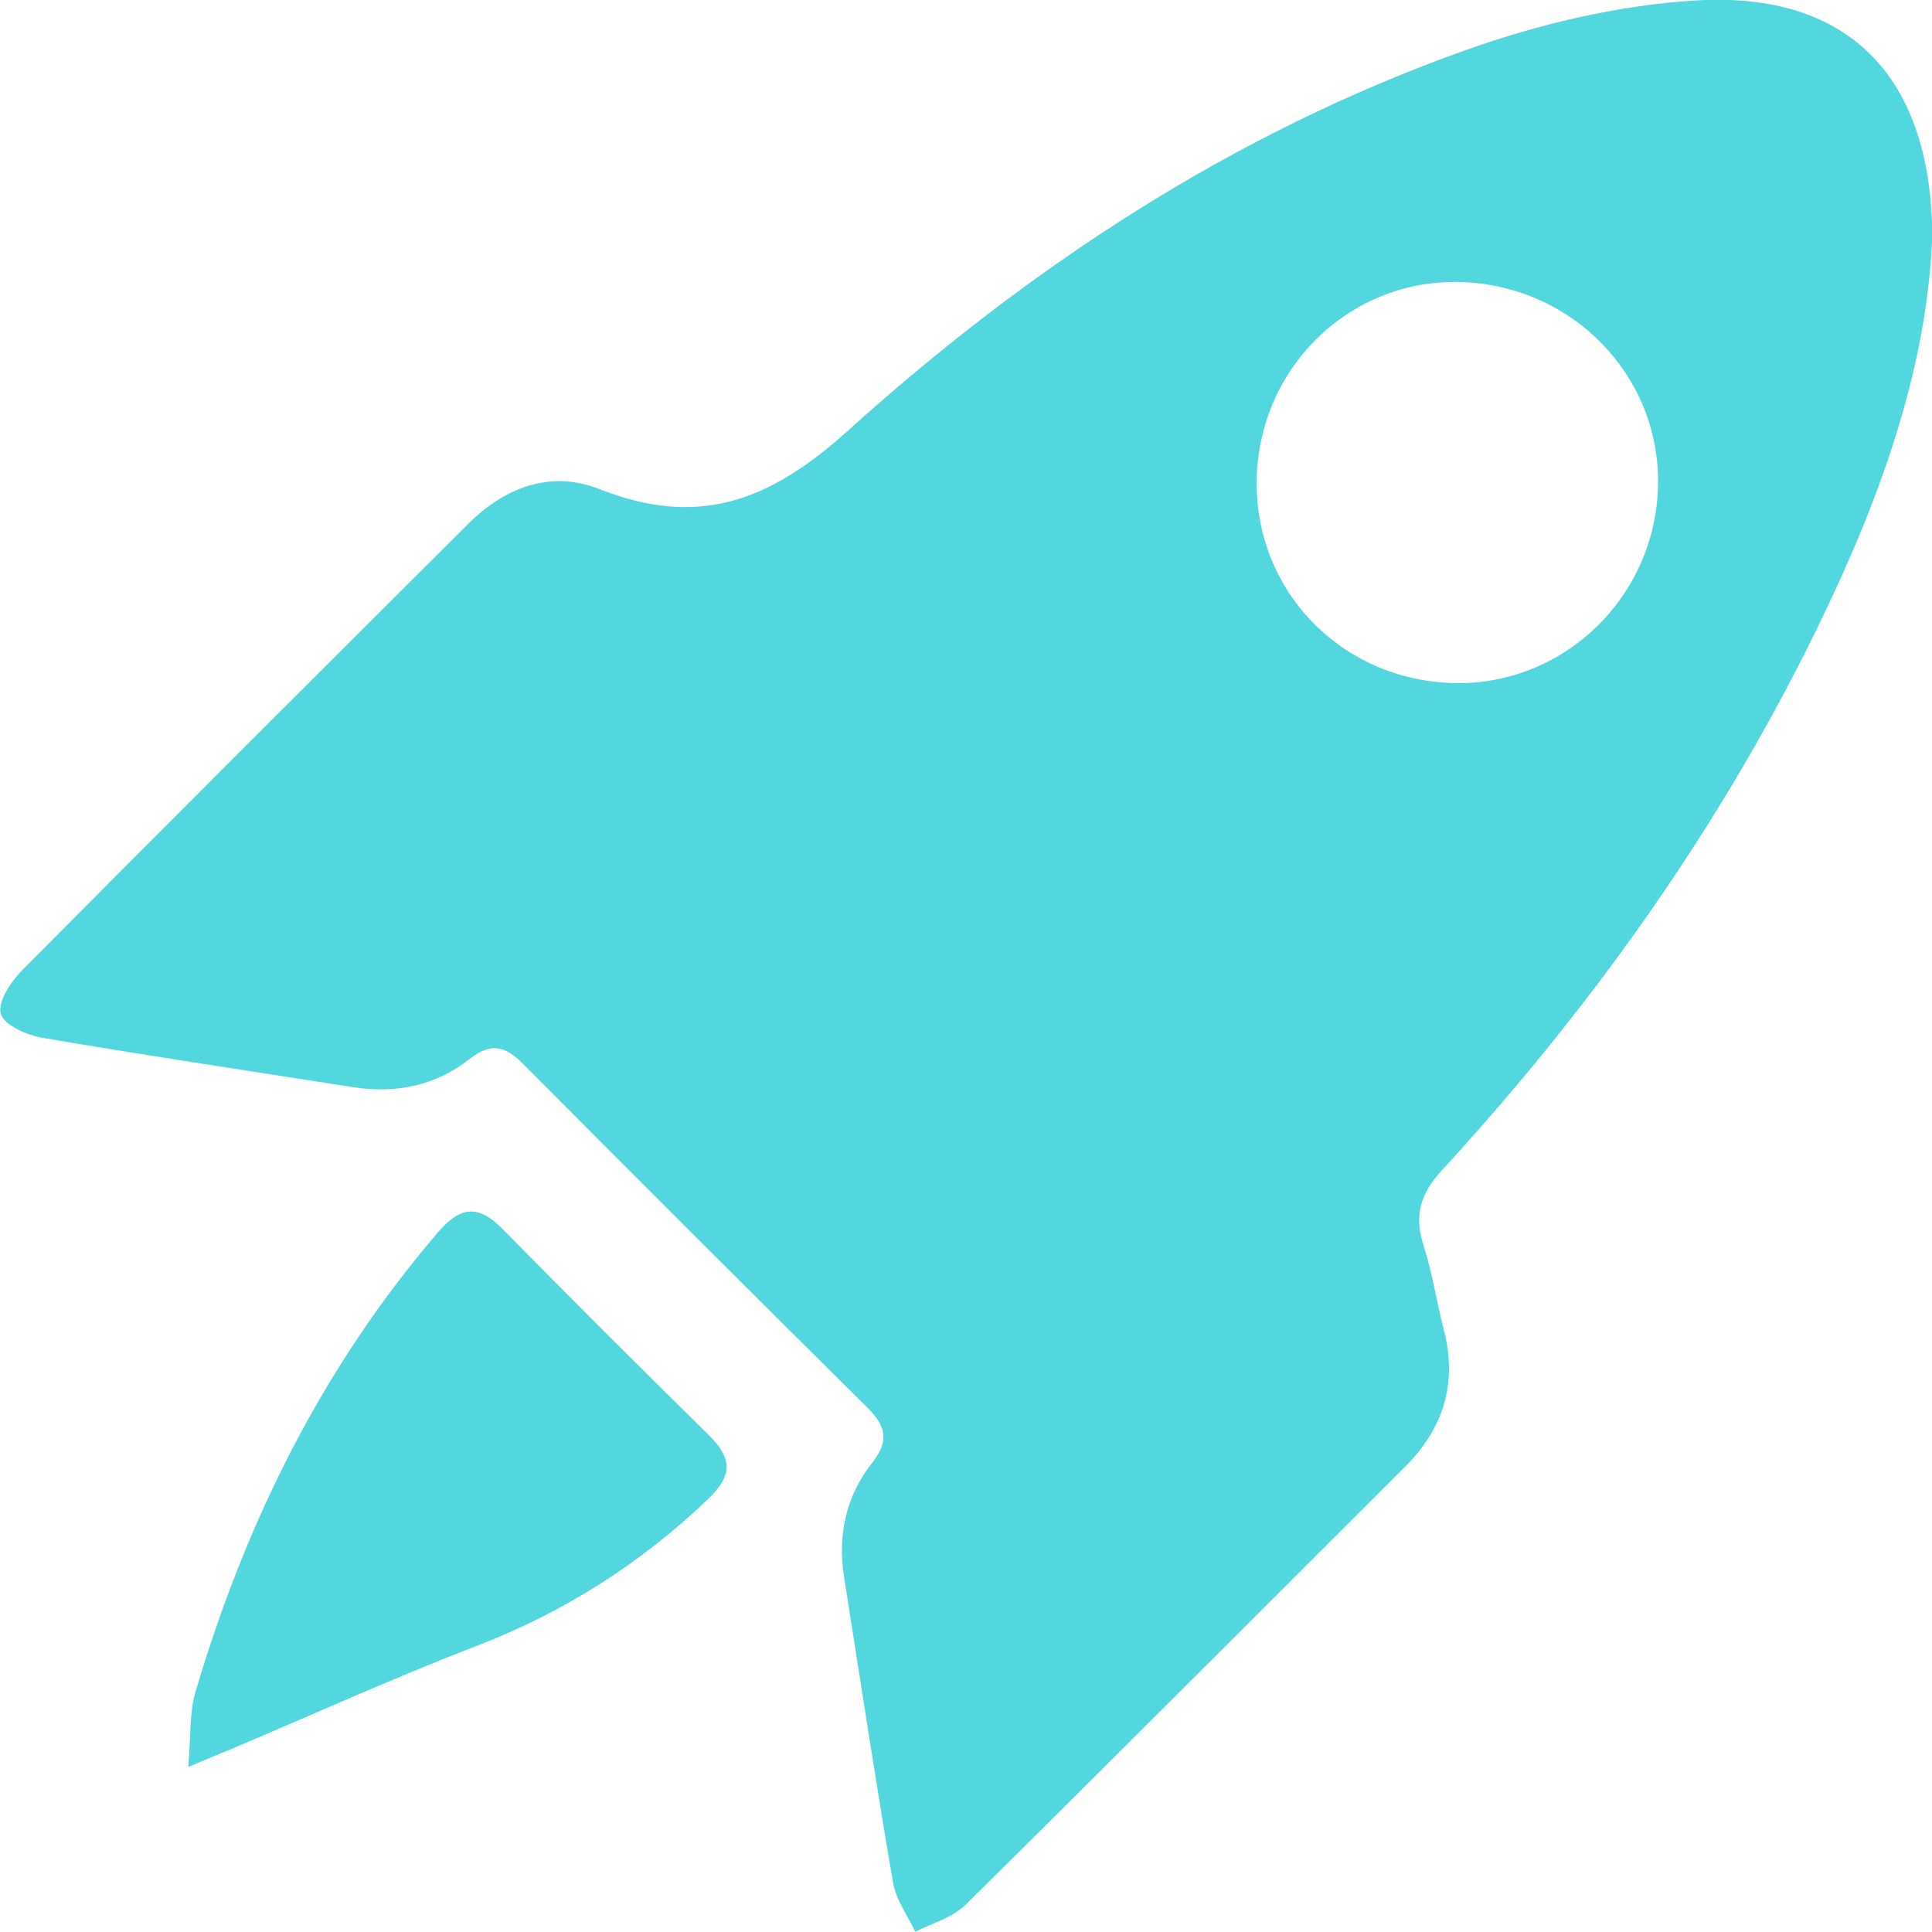 <svg xmlns="http://www.w3.org/2000/svg" width="65" height="65" viewBox="0 0 65 65" fill="none"><g clip-path="url(#clip0_35_1517)"><path d="M65.003 8.092C64.794 12.595 63.182 16.947 61.127 21.157C57.848 27.868 53.55 33.887 48.506 39.379C47.788 40.16 47.569 40.895 47.892 41.897C48.19 42.821 48.33 43.795 48.575 44.736C49.043 46.545 48.567 48.058 47.253 49.368C42.326 54.275 37.425 59.205 32.477 64.092C32.042 64.522 31.362 64.7 30.794 64.995C30.537 64.443 30.145 63.917 30.046 63.339C29.458 59.915 28.938 56.481 28.398 53.052C28.177 51.643 28.462 50.33 29.343 49.216C29.918 48.488 29.814 47.984 29.19 47.366C25.305 43.518 21.434 39.651 17.579 35.774C17.001 35.194 16.508 35.072 15.825 35.611C14.667 36.527 13.325 36.804 11.868 36.575C8.393 36.029 4.912 35.512 1.444 34.919C0.917 34.83 0.156 34.502 0.028 34.116C-0.094 33.739 0.354 33.037 0.734 32.655C5.719 27.629 10.733 22.628 15.749 17.629C16.986 16.395 18.527 15.808 20.164 16.454C23.474 17.761 25.87 16.889 28.526 14.492C34.624 8.988 41.478 4.477 49.29 1.694C51.775 0.809 54.446 0.171 57.069 0.015C62.24 -0.295 65.033 2.641 65.008 8.087L65.003 8.092ZM49.15 9.489C45.463 9.377 42.408 12.292 42.283 16.037C42.161 19.806 45.074 22.872 48.883 22.981C52.608 23.085 55.719 20.076 55.783 16.304C55.844 12.63 52.898 9.603 49.15 9.489Z" fill="#51D7DD"></path><path d="M6.333 59.45C6.427 58.389 6.371 57.615 6.578 56.921C8.263 51.223 10.843 45.993 14.743 41.452C15.51 40.562 16.108 40.534 16.915 41.355C19.199 43.68 21.509 45.98 23.831 48.267C24.613 49.038 24.692 49.61 23.805 50.452C21.532 52.614 18.97 54.247 16.037 55.374C13.277 56.438 10.578 57.661 7.851 58.814C7.471 58.974 7.092 59.129 6.328 59.447L6.333 59.45Z" fill="#51D7DD"></path></g><defs><clipPath id="clip0_35_1517"><rect width="65" height="65" fill="white"></rect></clipPath></defs></svg>